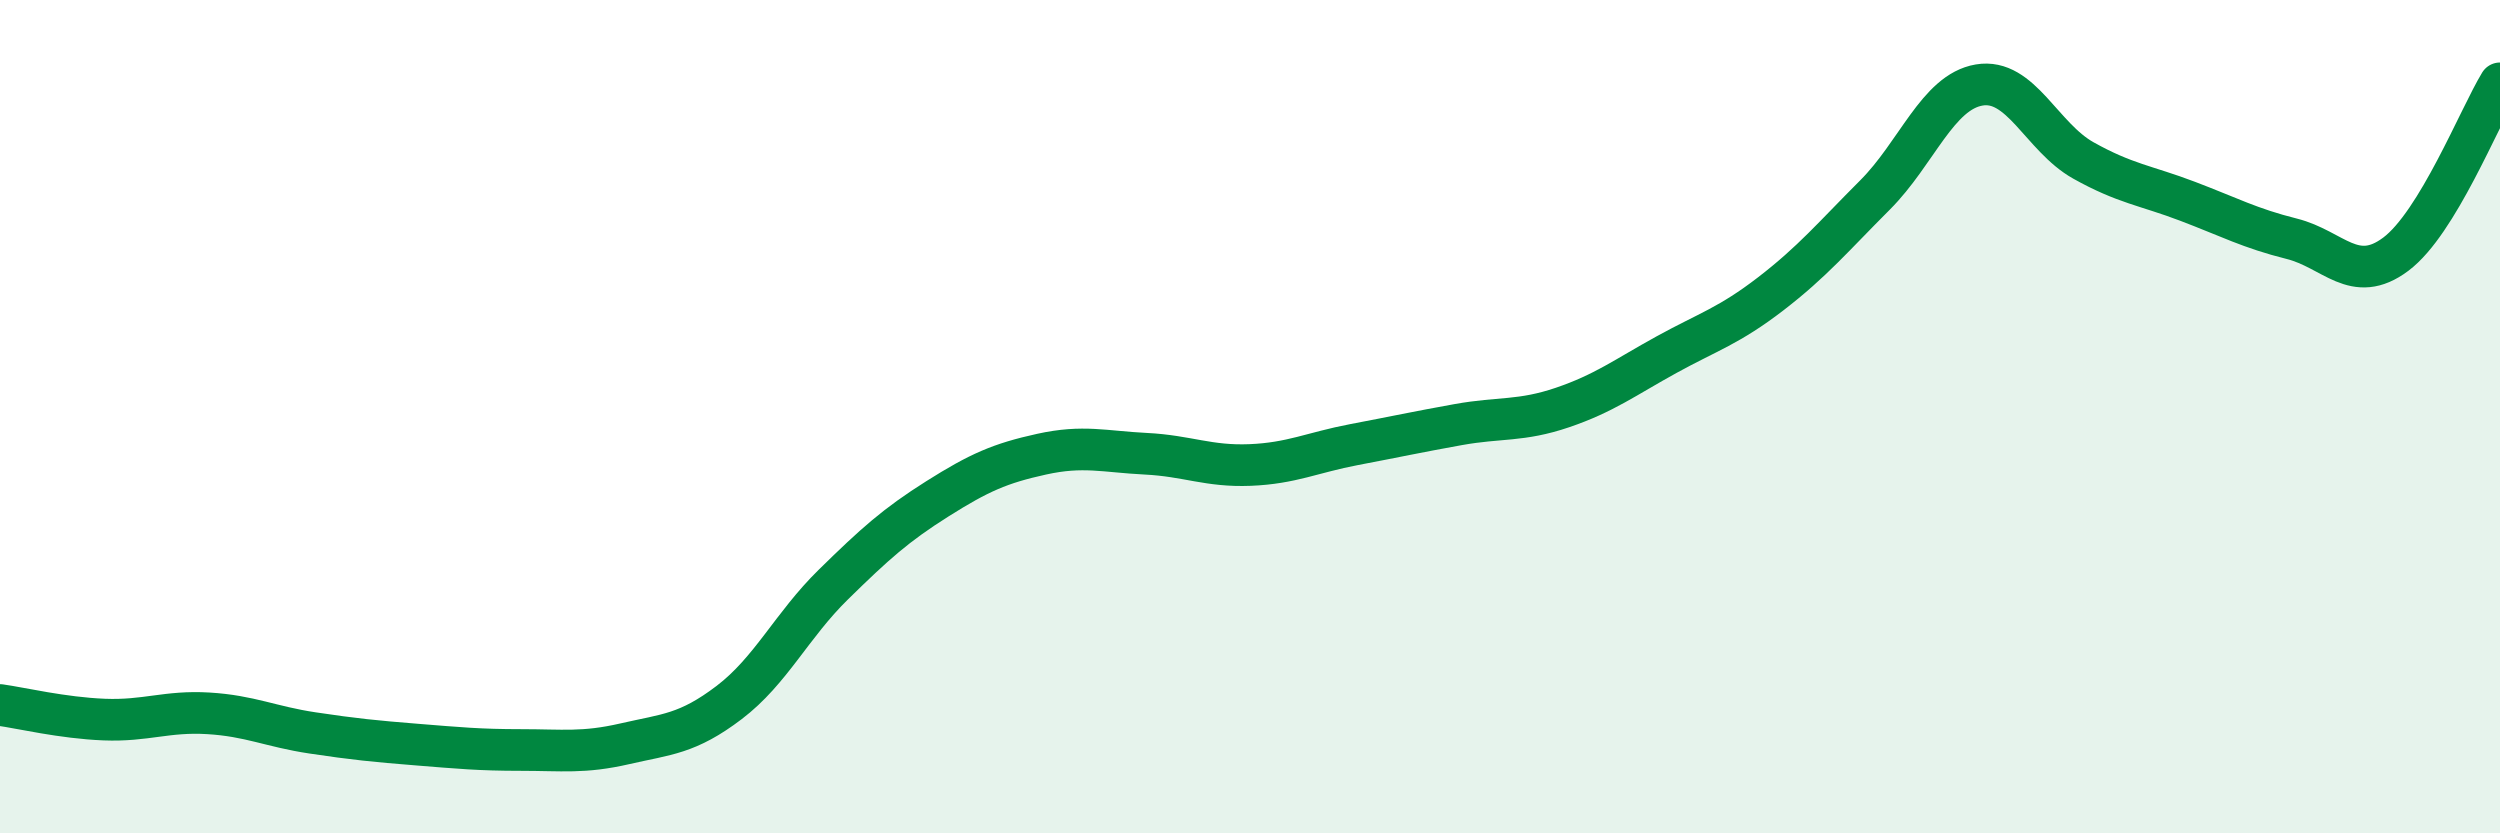 
    <svg width="60" height="20" viewBox="0 0 60 20" xmlns="http://www.w3.org/2000/svg">
      <path
        d="M 0,16.92 C 0.5,16.99 1.5,17.23 2.5,17.27 C 3.5,17.31 4,17.06 5,17.12 C 6,17.18 6.5,17.44 7.5,17.59 C 8.5,17.74 9,17.79 10,17.87 C 11,17.95 11.5,18 12.5,18 C 13.5,18 14,18.08 15,17.85 C 16,17.62 16.5,17.62 17.5,16.86 C 18.5,16.1 19,15.01 20,14.03 C 21,13.05 21.5,12.6 22.5,11.97 C 23.5,11.34 24,11.12 25,10.9 C 26,10.68 26.5,10.84 27.5,10.89 C 28.5,10.94 29,11.2 30,11.16 C 31,11.12 31.5,10.86 32.5,10.67 C 33.5,10.48 34,10.37 35,10.19 C 36,10.01 36.5,10.12 37.5,9.78 C 38.5,9.44 39,9.06 40,8.51 C 41,7.96 41.5,7.82 42.5,7.05 C 43.5,6.28 44,5.68 45,4.68 C 46,3.68 46.5,2.21 47.5,2.04 C 48.5,1.87 49,3.29 50,3.85 C 51,4.41 51.5,4.45 52.5,4.83 C 53.5,5.21 54,5.48 55,5.73 C 56,5.98 56.5,6.85 57.5,6.1 C 58.5,5.35 59.5,2.82 60,2L60 20L0 20Z"
        fill="#008740"
        opacity="0.1"
        stroke-linecap="round"
        stroke-linejoin="round"
      />
      <path
        d="M 0,16.92 C 0.5,16.99 1.5,17.23 2.5,17.27 C 3.5,17.31 4,17.06 5,17.12 C 6,17.18 6.5,17.44 7.5,17.59 C 8.5,17.74 9,17.79 10,17.87 C 11,17.95 11.5,18 12.5,18 C 13.5,18 14,18.08 15,17.85 C 16,17.62 16.5,17.62 17.5,16.86 C 18.5,16.1 19,15.01 20,14.03 C 21,13.05 21.5,12.6 22.5,11.97 C 23.5,11.34 24,11.12 25,10.9 C 26,10.68 26.5,10.84 27.5,10.89 C 28.5,10.94 29,11.2 30,11.16 C 31,11.12 31.5,10.86 32.5,10.67 C 33.5,10.48 34,10.37 35,10.19 C 36,10.01 36.5,10.12 37.5,9.78 C 38.5,9.44 39,9.06 40,8.51 C 41,7.96 41.5,7.82 42.5,7.05 C 43.5,6.28 44,5.68 45,4.68 C 46,3.68 46.5,2.21 47.5,2.04 C 48.5,1.87 49,3.29 50,3.85 C 51,4.41 51.5,4.45 52.5,4.83 C 53.5,5.21 54,5.48 55,5.73 C 56,5.98 56.5,6.85 57.5,6.1 C 58.5,5.35 59.5,2.82 60,2"
        stroke="#008740"
        stroke-width="1"
        fill="none"
        stroke-linecap="round"
        stroke-linejoin="round"
      />
    </svg>
  